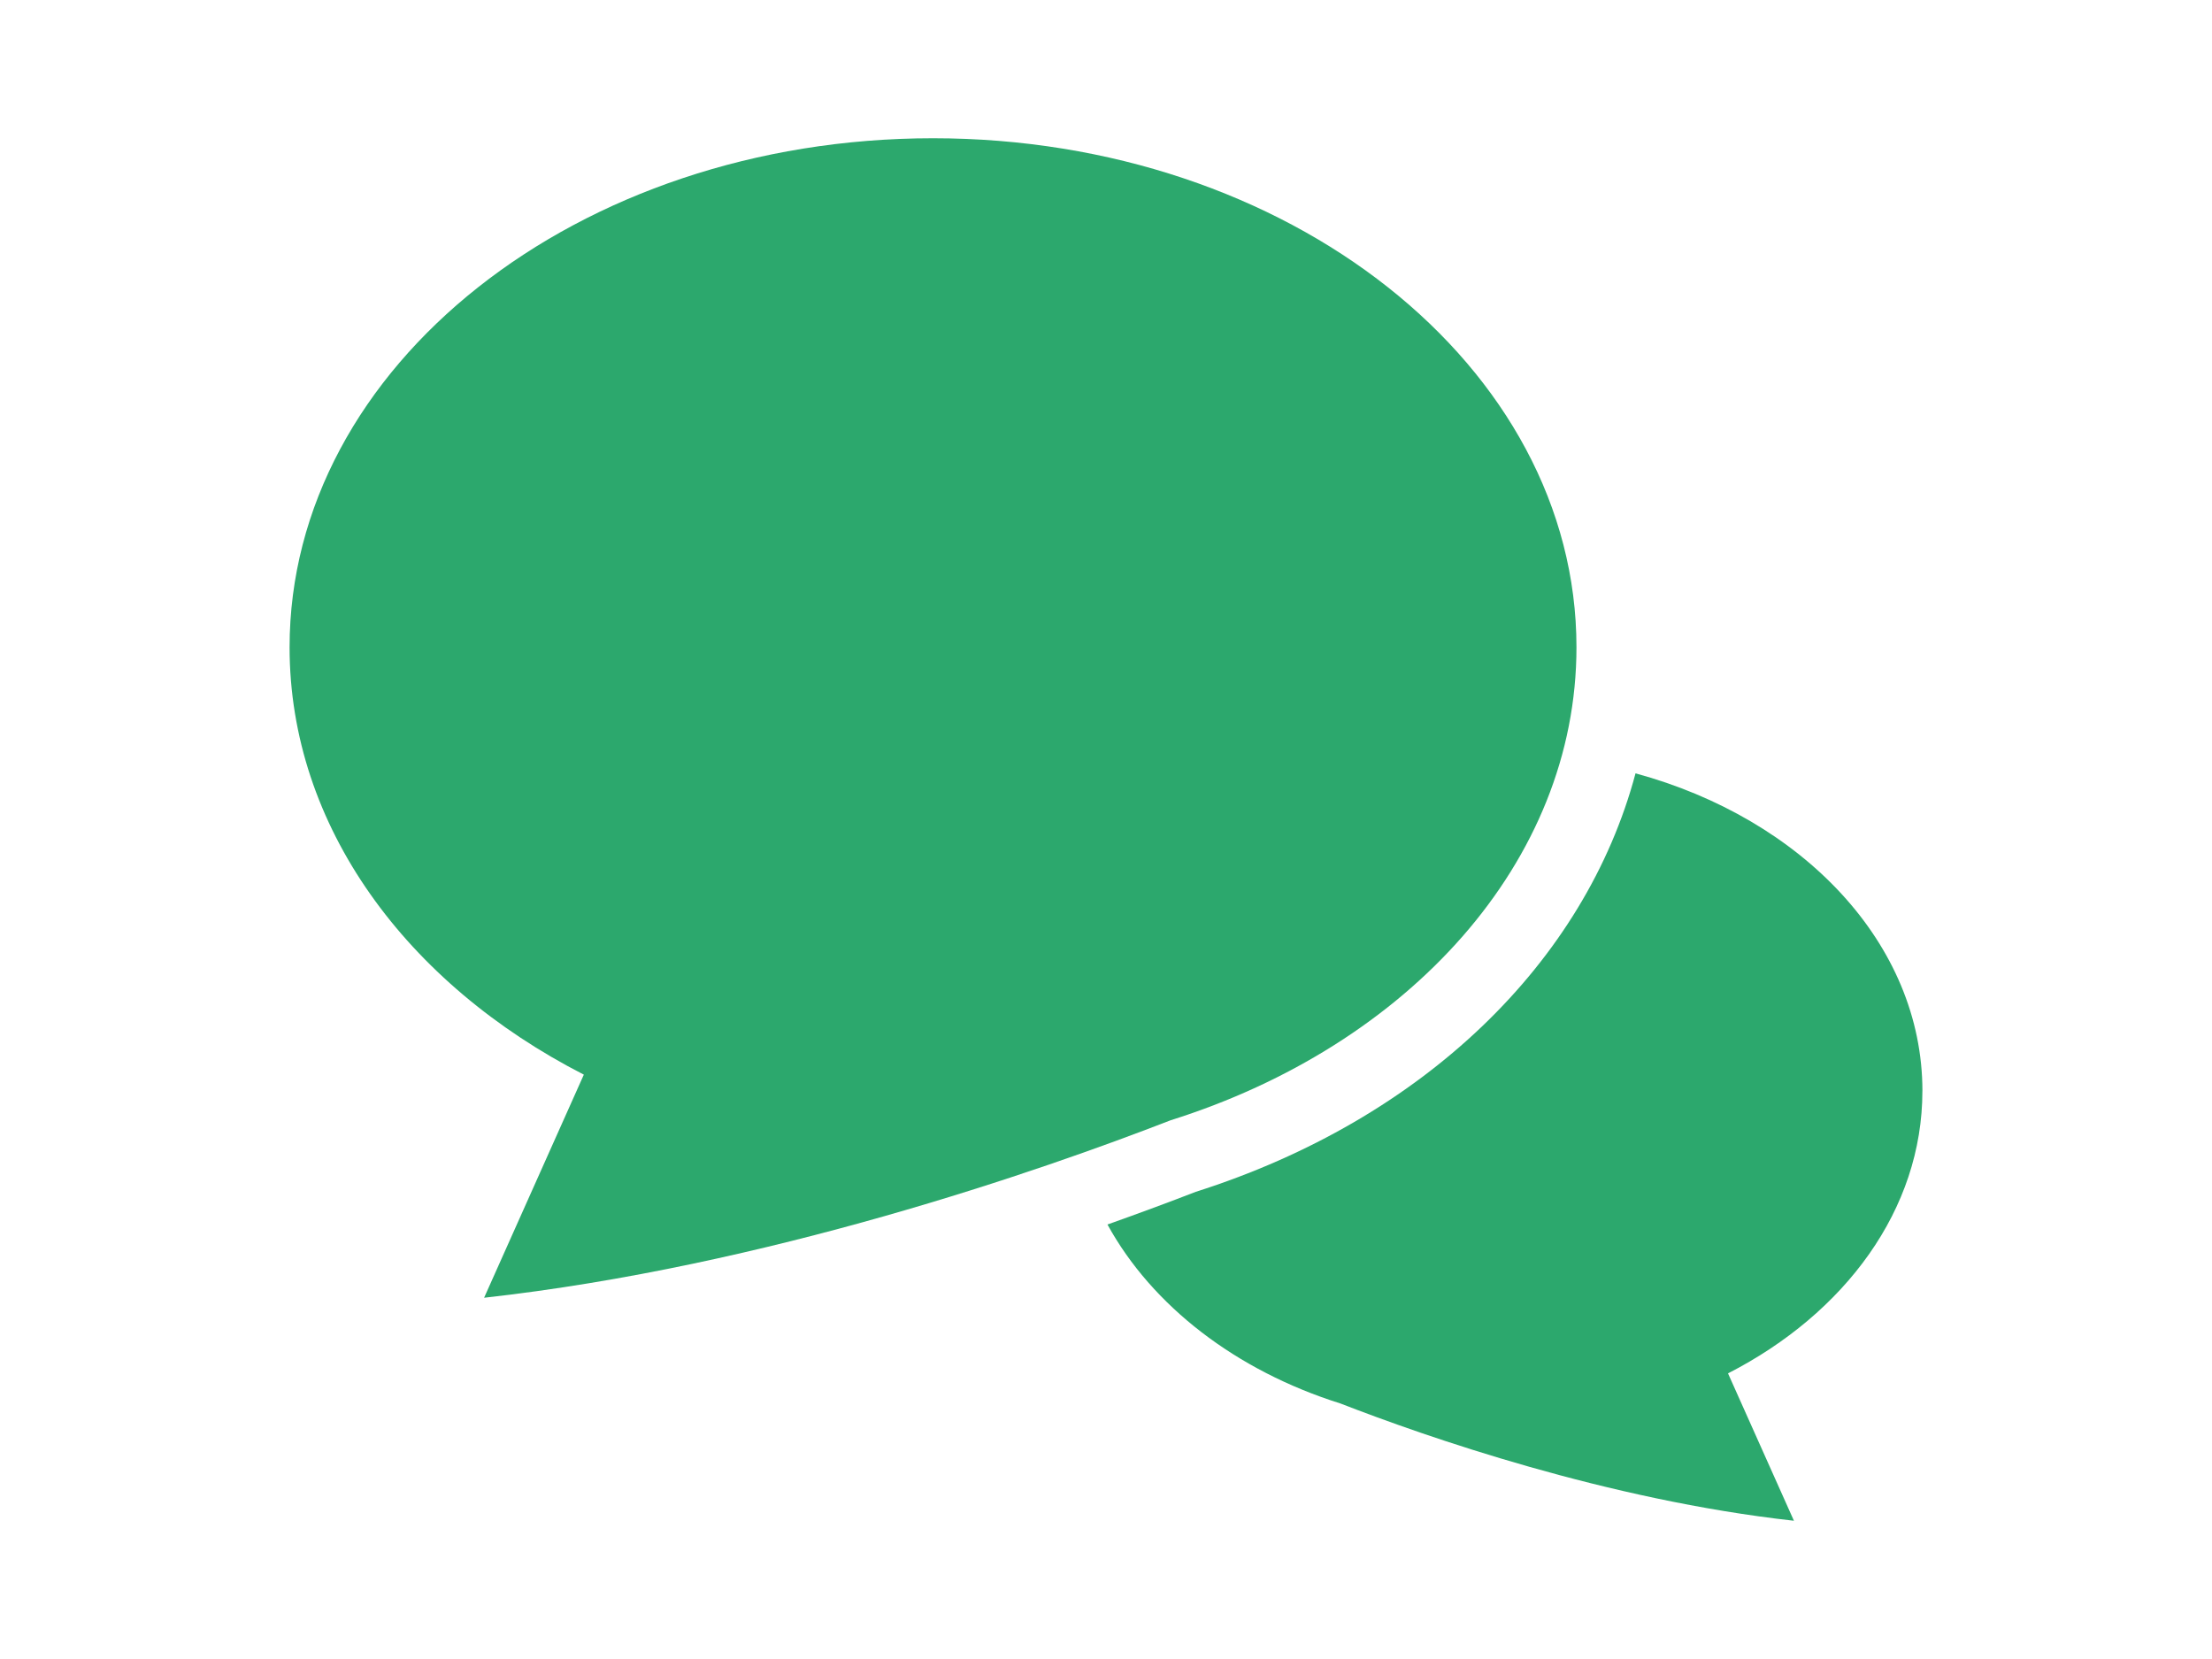 <svg width="80" height="60" viewBox="0 0 80 60" fill="none" xmlns="http://www.w3.org/2000/svg">
<g clip-path="url(#clip0_2224_8203)">
<path d="M69.527 39.459C69.527 34.128 65.186 29.61 59.151 27.969C57.333 34.791 51.497 40.481 43.246 43.104C42.332 43.458 41.256 43.859 40.053 44.286C41.667 47.228 44.701 49.571 48.479 50.759C51.568 51.958 58.132 54.25 64.88 55L62.496 49.67C66.724 47.504 69.526 43.743 69.526 39.459H69.527Z" fill="#2CA86D"/>
<path d="M42.337 40.516C50.934 37.811 57.015 31.174 57.015 23.41C57.015 13.241 46.596 5 33.744 5C20.892 5 10.473 13.241 10.473 23.41C10.473 29.893 14.713 35.587 21.115 38.866L17.508 46.935C27.723 45.799 37.66 42.331 42.337 40.516Z" fill="#2CA86D"/>
</g>
<defs>
<clipPath id="clip0_2224_8203">
<rect width="59.054" height="50" fill="white" transform="translate(10.473 5)"/>
</clipPath>
</defs>
</svg>
